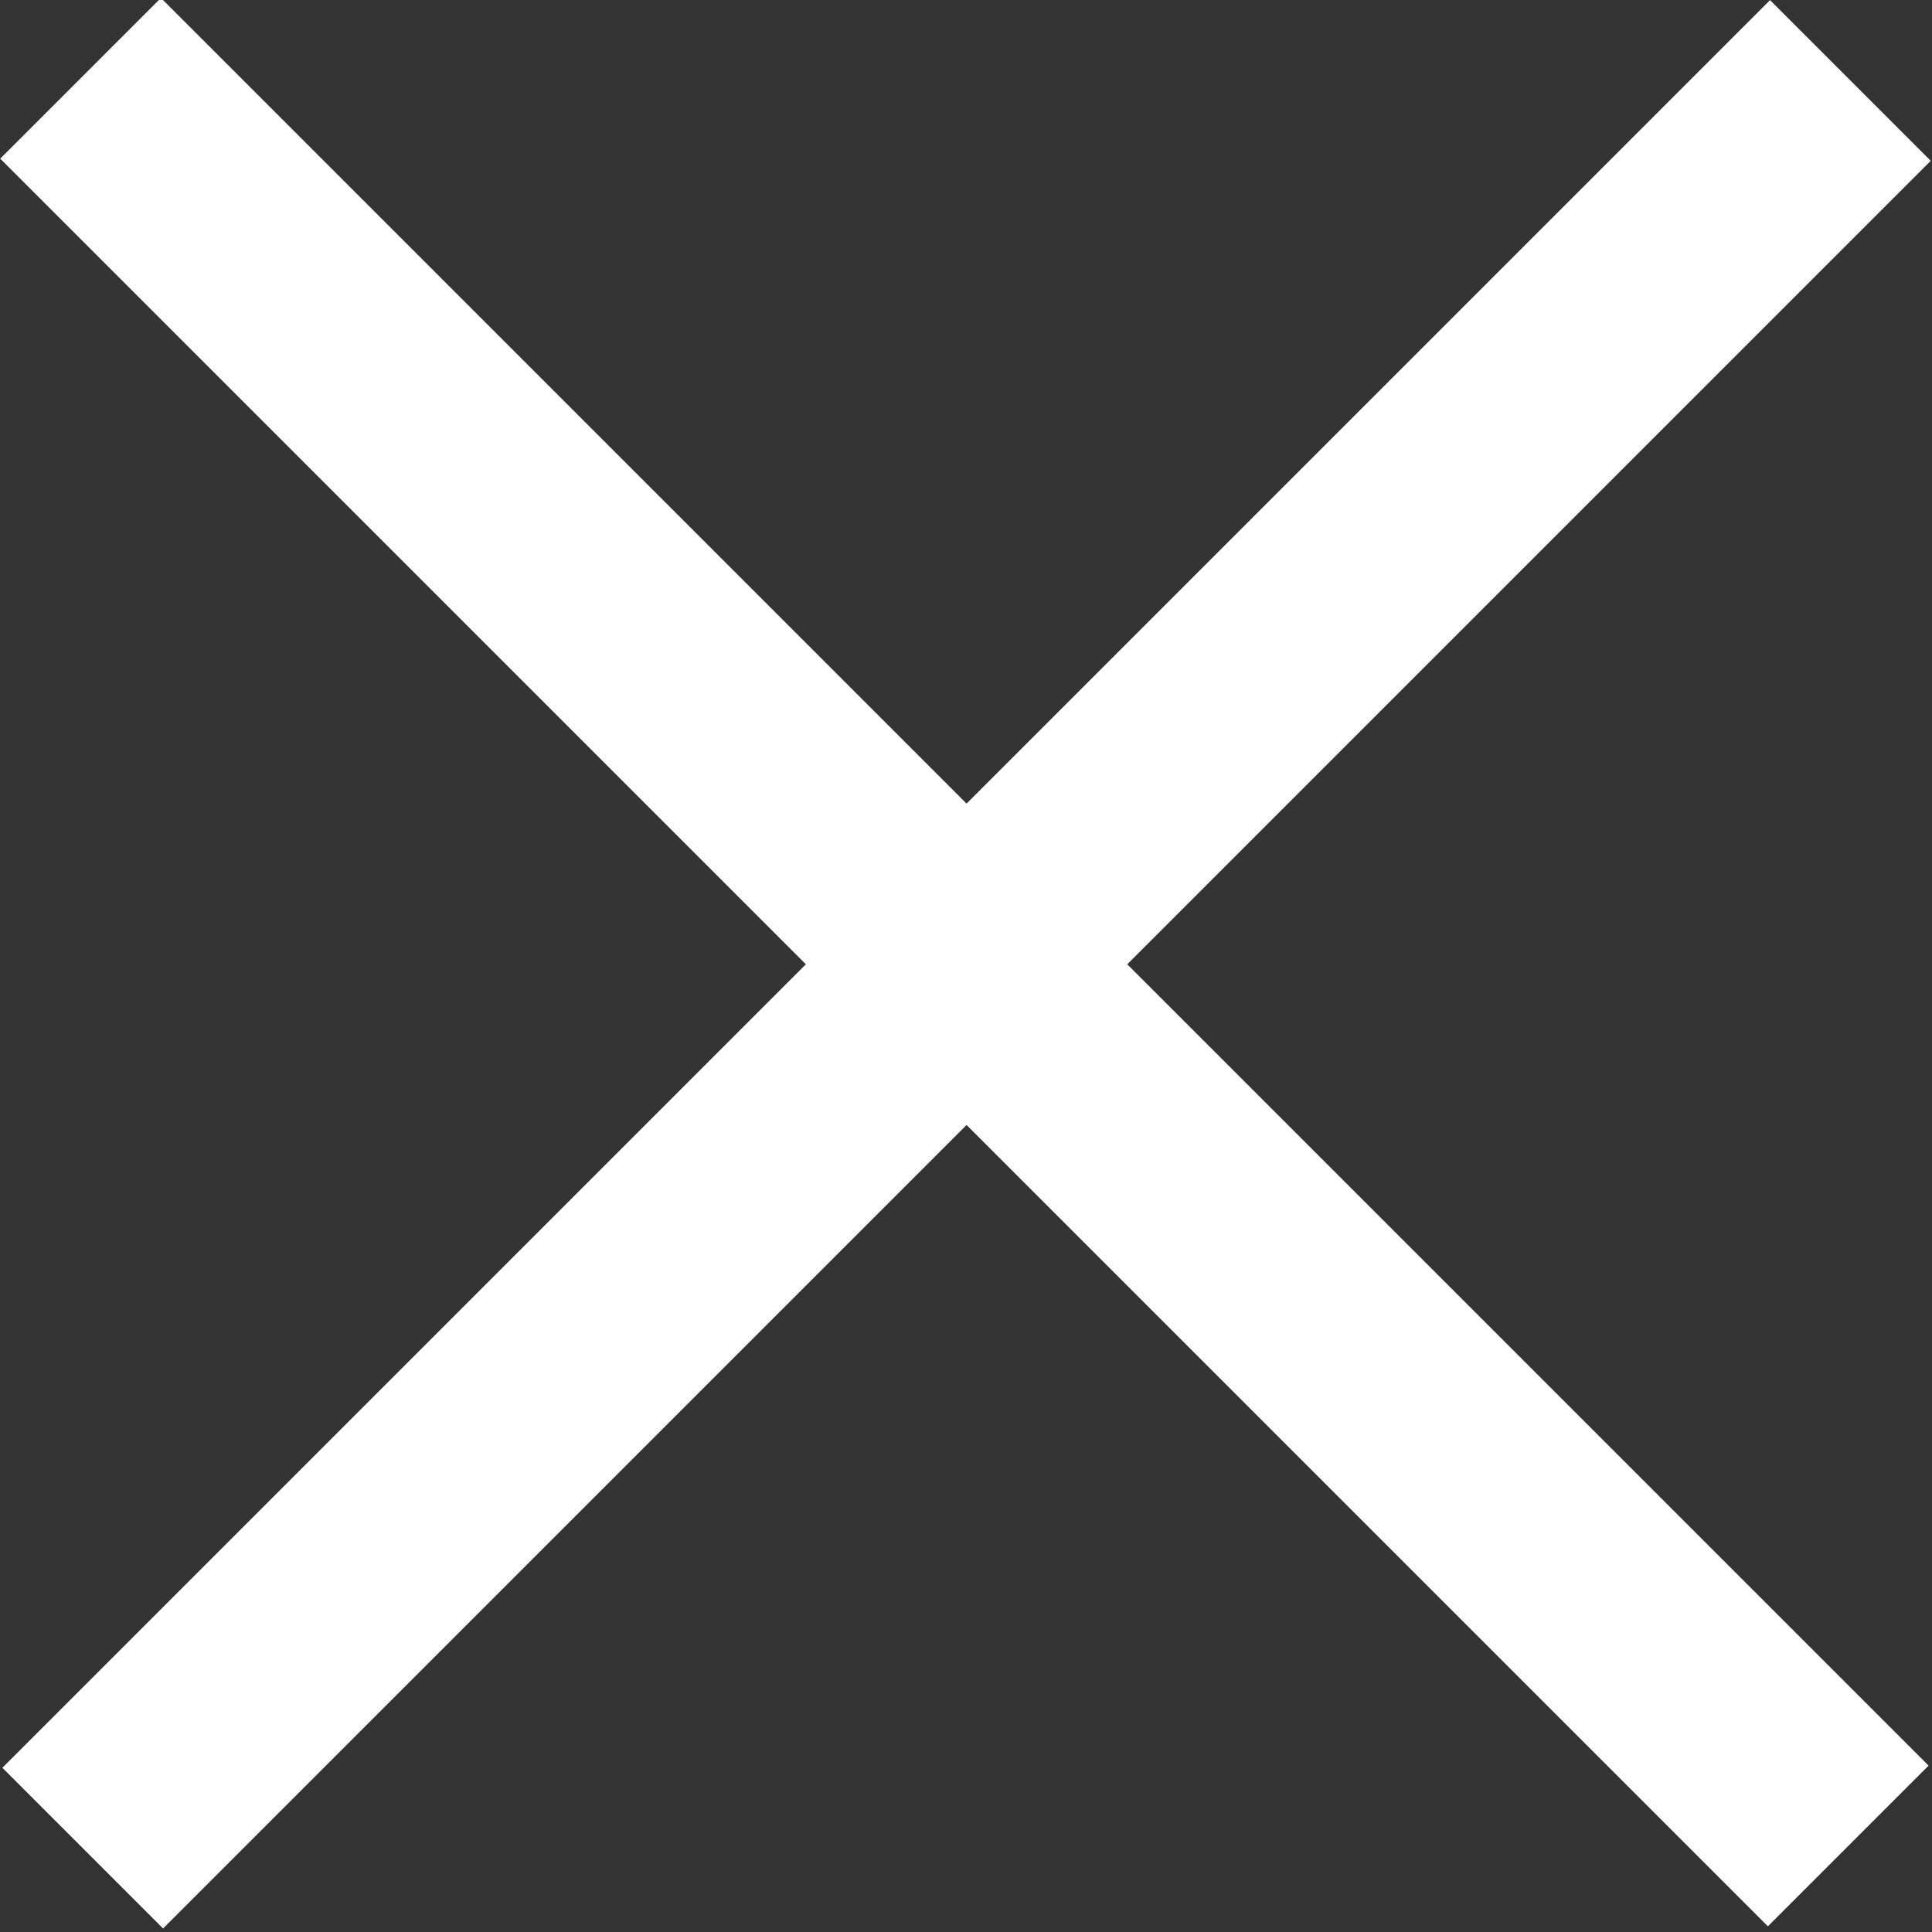 <?xml version="1.0" encoding="utf-8"?>
<!-- Generator: Adobe Illustrator 19.0.0, SVG Export Plug-In . SVG Version: 6.00 Build 0)  -->
<svg version="1.1" id="Layer_1" xmlns="http://www.w3.org/2000/svg" xmlns:xlink="http://www.w3.org/1999/xlink" x="0px" y="0px"
	 viewBox="0 0 17 17" style="enable-background:new 0 0 17 17;" xml:space="preserve">
<rect x="0" y="0" width="17" height="17" fill="#333333" stroke="none"/>
<style type="text/css">
	.st0{clip-path:url(#SVGID_2_);}
	.st1{clip-path:url(#SVGID_4_);fill:#FFFFFF;}
	.st2{clip-path:url(#SVGID_6_);}
	.st3{clip-path:url(#SVGID_8_);fill:#FFFFFF;}
</style>
<g>
	<defs>
		<rect id="SVGID_1_" x="-2.5" y="7.5" transform="matrix(-0.707 -0.707 0.707 -0.707 8.486 20.485)" width="22" height="2"/>
	</defs>
	<clipPath id="SVGID_2_">
		<use xlink:href="#SVGID_1_"  style="overflow:visible;"/>
	</clipPath>
	<g class="st0">
		<defs>
			<rect id="SVGID_3_" x="-327.5" y="-31.5" width="375" height="1433"/>
		</defs>
		<clipPath id="SVGID_4_">
			<use xlink:href="#SVGID_3_"  style="overflow:visible;"/>
		</clipPath>
		<rect x="-7.5" y="2.5" transform="matrix(-0.707 -0.707 0.707 -0.707 8.486 20.485)" class="st1" width="32" height="12"/>
	</g>
</g>
<g>
	<defs>
		<rect id="SVGID_5_" x="-2.5" y="7.5" transform="matrix(0.707 -0.707 0.707 0.707 -3.514 8.485)" width="22" height="2"/>
	</defs>
	<clipPath id="SVGID_6_">
		<use xlink:href="#SVGID_5_"  style="overflow:visible;"/>
	</clipPath>
	<g class="st2">
		<defs>
			<rect id="SVGID_7_" x="-327.5" y="-31.5" width="375" height="1433"/>
		</defs>
		<clipPath id="SVGID_8_">
			<use xlink:href="#SVGID_7_"  style="overflow:visible;"/>
		</clipPath>
		<rect x="-7.5" y="2.5" transform="matrix(0.707 -0.707 0.707 0.707 -3.514 8.485)" class="st3" width="32" height="12"/>
	</g>
</g>
</svg>
